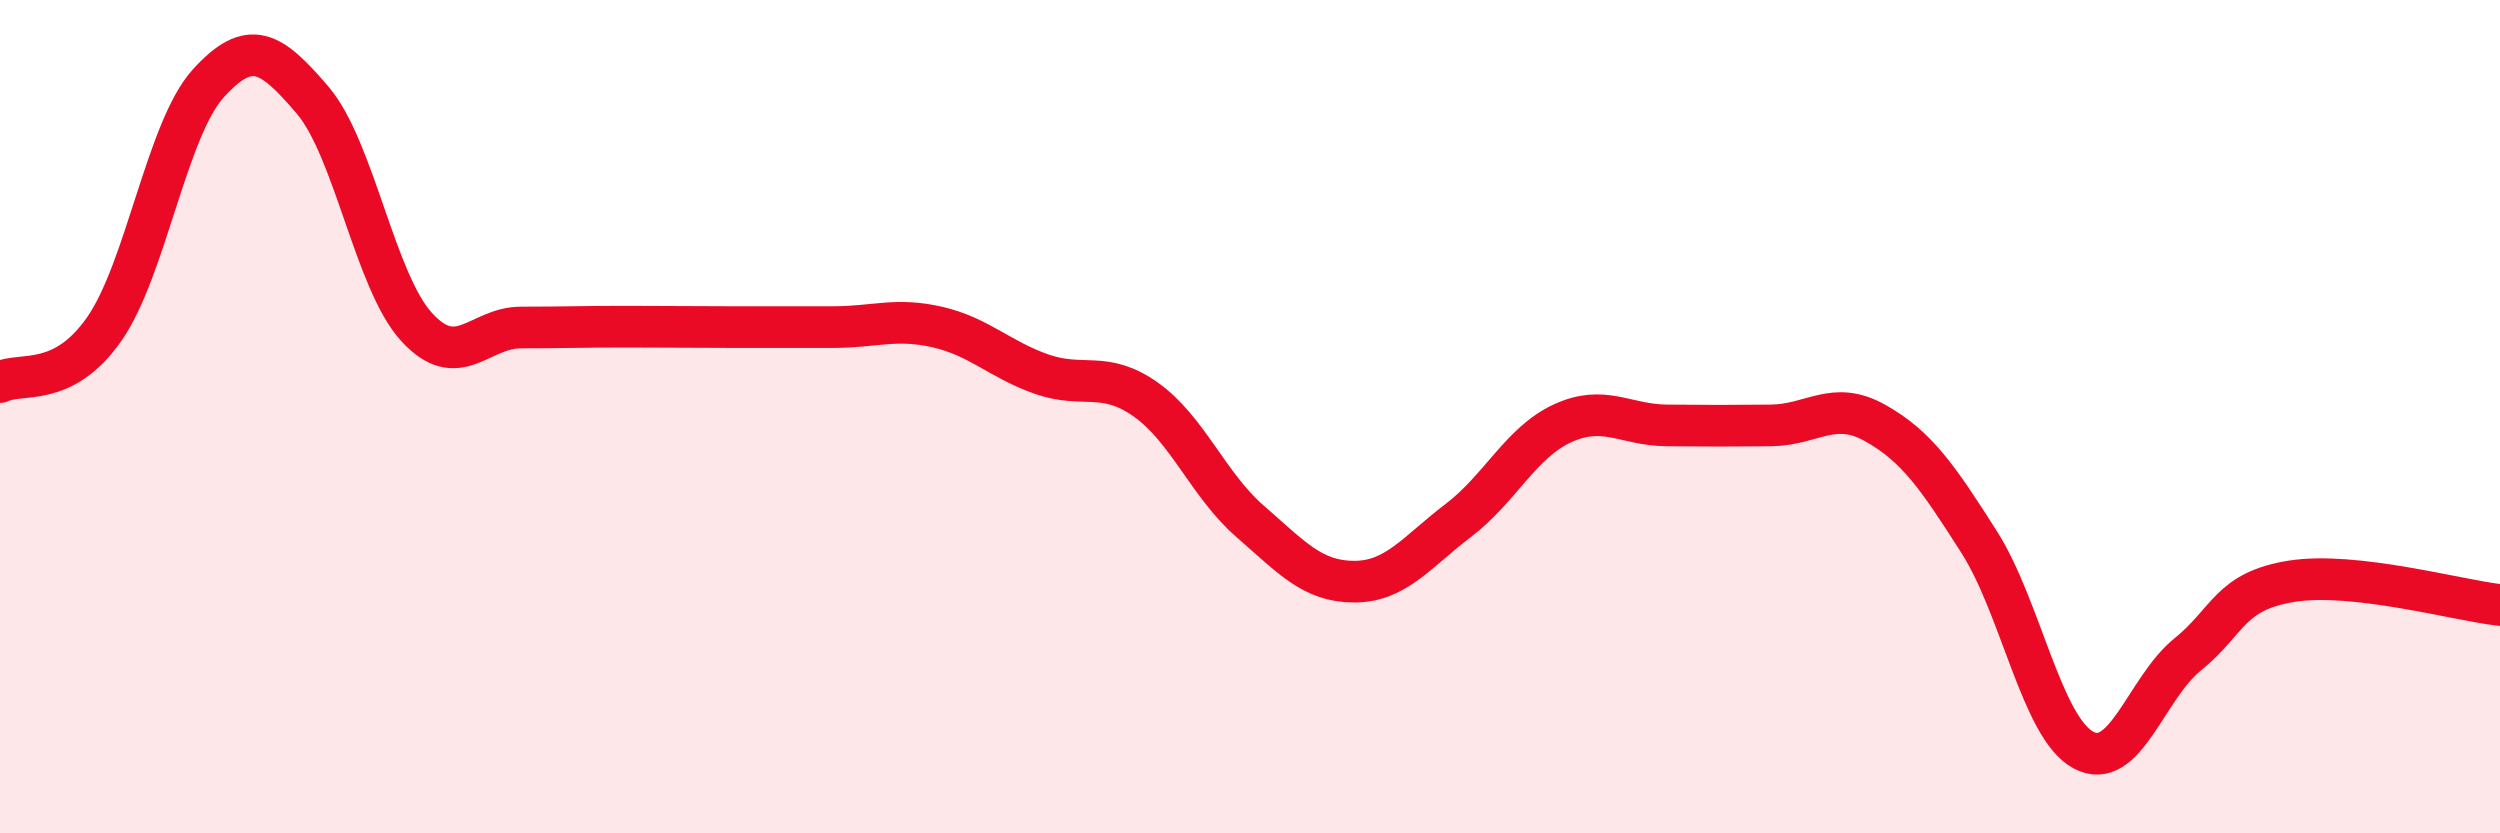 
    <svg width="60" height="20" viewBox="0 0 60 20" xmlns="http://www.w3.org/2000/svg">
      <path
        d="M 0,9.17 C 0.5,8.92 1.5,9.33 2.5,7.9 C 3.5,6.47 4,3.1 5,2 C 6,0.9 6.5,1.23 7.5,2.4 C 8.5,3.57 9,6.76 10,7.85 C 11,8.94 11.5,7.86 12.5,7.86 C 13.5,7.86 14,7.84 15,7.84 C 16,7.84 16.5,7.85 17.5,7.85 C 18.5,7.85 19,7.85 20,7.85 C 21,7.85 21.5,7.62 22.5,7.85 C 23.5,8.08 24,8.63 25,8.98 C 26,9.33 26.5,8.88 27.5,9.59 C 28.5,10.3 29,11.64 30,12.51 C 31,13.38 31.5,13.96 32.5,13.96 C 33.5,13.96 34,13.25 35,12.49 C 36,11.73 36.5,10.62 37.5,10.16 C 38.5,9.7 39,10.2 40,10.21 C 41,10.22 41.5,10.22 42.5,10.21 C 43.5,10.2 44,9.59 45,10.15 C 46,10.71 46.5,11.44 47.5,13.01 C 48.5,14.58 49,17.46 50,18 C 51,18.54 51.5,16.52 52.5,15.71 C 53.5,14.9 53.5,14.19 55,13.95 C 56.5,13.71 59,14.41 60,14.52L60 20L0 20Z"
        fill="#EB0A25"
        opacity="0.1"
        stroke-linecap="round"
        stroke-linejoin="round"
      />
      <path
        d="M 0,9.17 C 0.5,8.92 1.5,9.33 2.5,7.9 C 3.5,6.47 4,3.1 5,2 C 6,0.9 6.5,1.23 7.5,2.4 C 8.5,3.57 9,6.76 10,7.85 C 11,8.94 11.5,7.86 12.5,7.86 C 13.5,7.86 14,7.84 15,7.84 C 16,7.84 16.5,7.85 17.5,7.85 C 18.5,7.85 19,7.85 20,7.85 C 21,7.85 21.5,7.62 22.5,7.85 C 23.5,8.08 24,8.63 25,8.98 C 26,9.33 26.5,8.88 27.5,9.59 C 28.5,10.3 29,11.64 30,12.51 C 31,13.38 31.5,13.96 32.5,13.96 C 33.5,13.96 34,13.25 35,12.49 C 36,11.73 36.5,10.62 37.5,10.16 C 38.5,9.7 39,10.2 40,10.21 C 41,10.22 41.5,10.22 42.5,10.21 C 43.5,10.2 44,9.59 45,10.15 C 46,10.71 46.5,11.44 47.5,13.01 C 48.5,14.58 49,17.46 50,18 C 51,18.54 51.5,16.52 52.5,15.71 C 53.5,14.9 53.5,14.19 55,13.95 C 56.5,13.71 59,14.41 60,14.52"
        stroke="#EB0A25"
        stroke-width="1"
        fill="none"
        stroke-linecap="round"
        stroke-linejoin="round"
      />
    </svg>
  